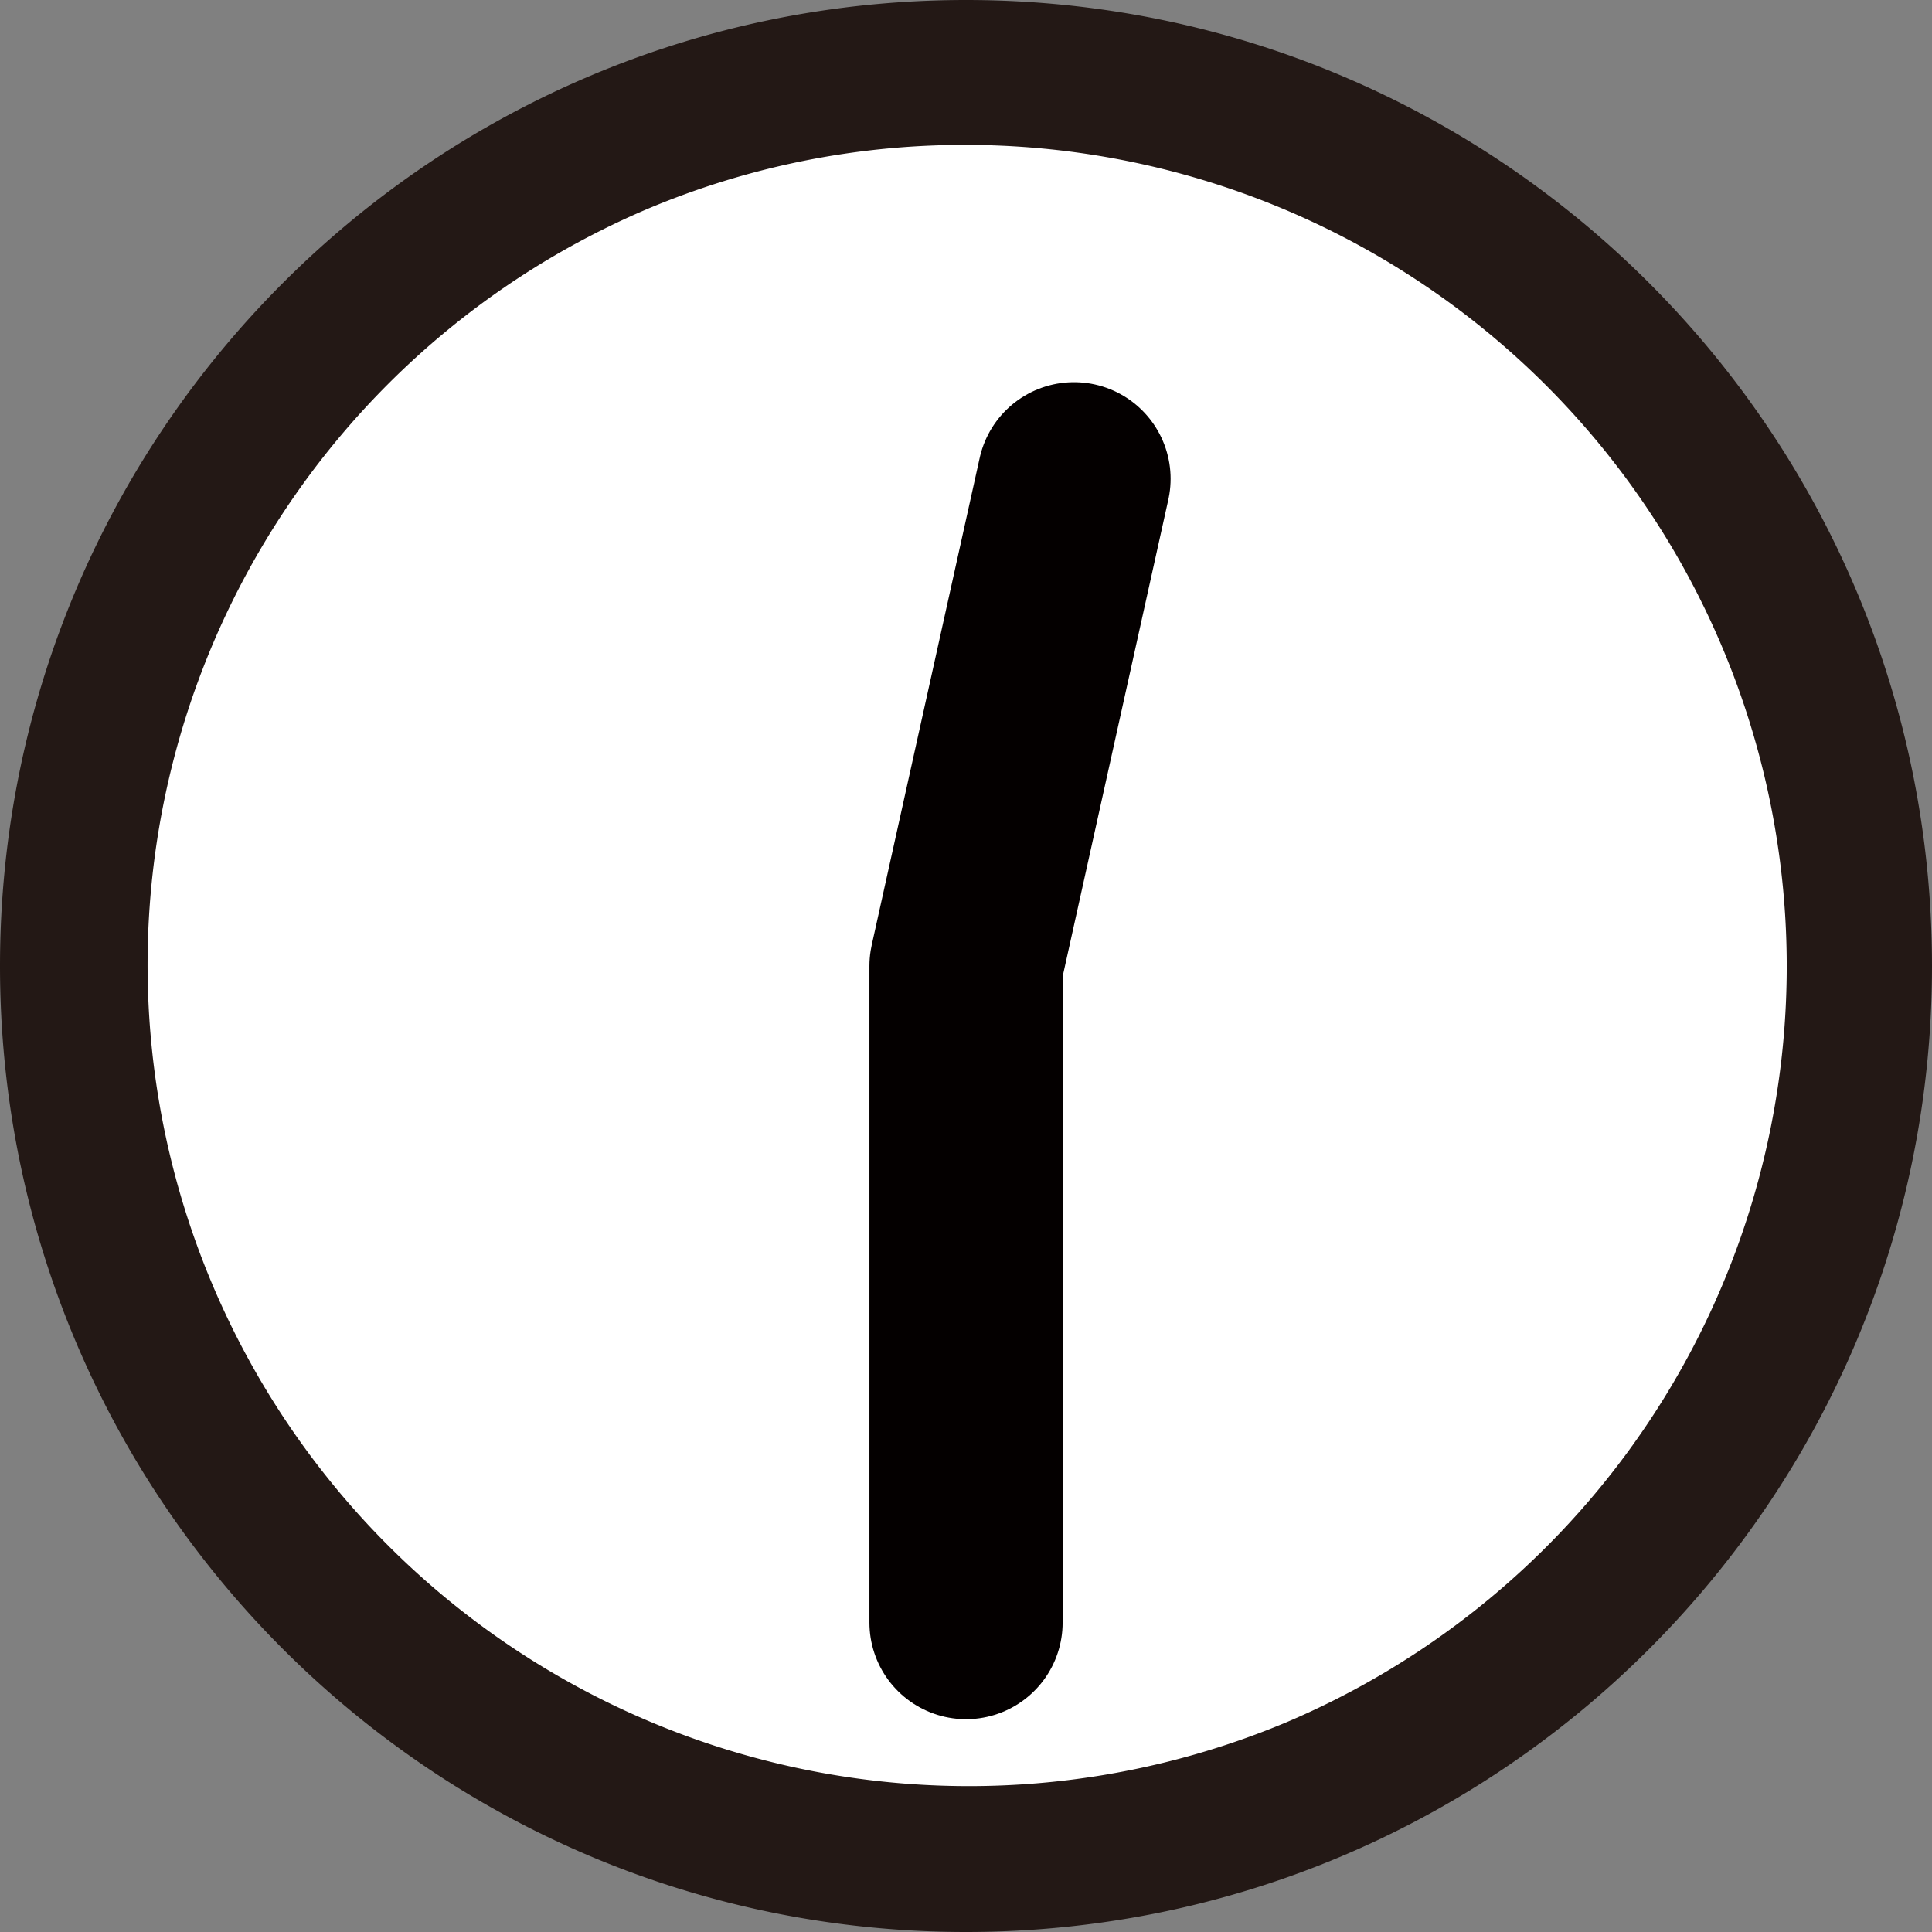 <svg xmlns="http://www.w3.org/2000/svg" viewBox="0 0 800 800"><rect x="0" y="0" width="800" height="800" fill="#808080" stroke="none"/><defs><style>.cls-1,.cls-3{fill:#fff;}.cls-2{fill:#231815;}.cls-3{stroke:#040000;stroke-linecap:round;stroke-linejoin:round;stroke-width:80px;}</style></defs><g id="レイヤー_2" data-name="レイヤー 2"><g id="レイヤー_2-2" data-name="レイヤー 2"><path class="cls-1" d="M400,770A370,370,0,0,1,138.37,138.37,370,370,0,0,1,661.63,661.63,367.59,367.59,0,0,1,400,770Z"/><path class="cls-2" d="M400,60A340.11,340.11,0,0,1,532.33,713.31,340.11,340.11,0,0,1,267.68,86.69,337.8,337.8,0,0,1,400,60m0-60C179.09,0,0,179.09,0,400S179.09,800,400,800,800,620.91,800,400,620.91,0,400,0Z"/></g><g id="_12:30" data-name="12:30"><polyline class="cls-3" points="400.01 671.88 400.01 400 444.72 198.26"/></g></g></svg>